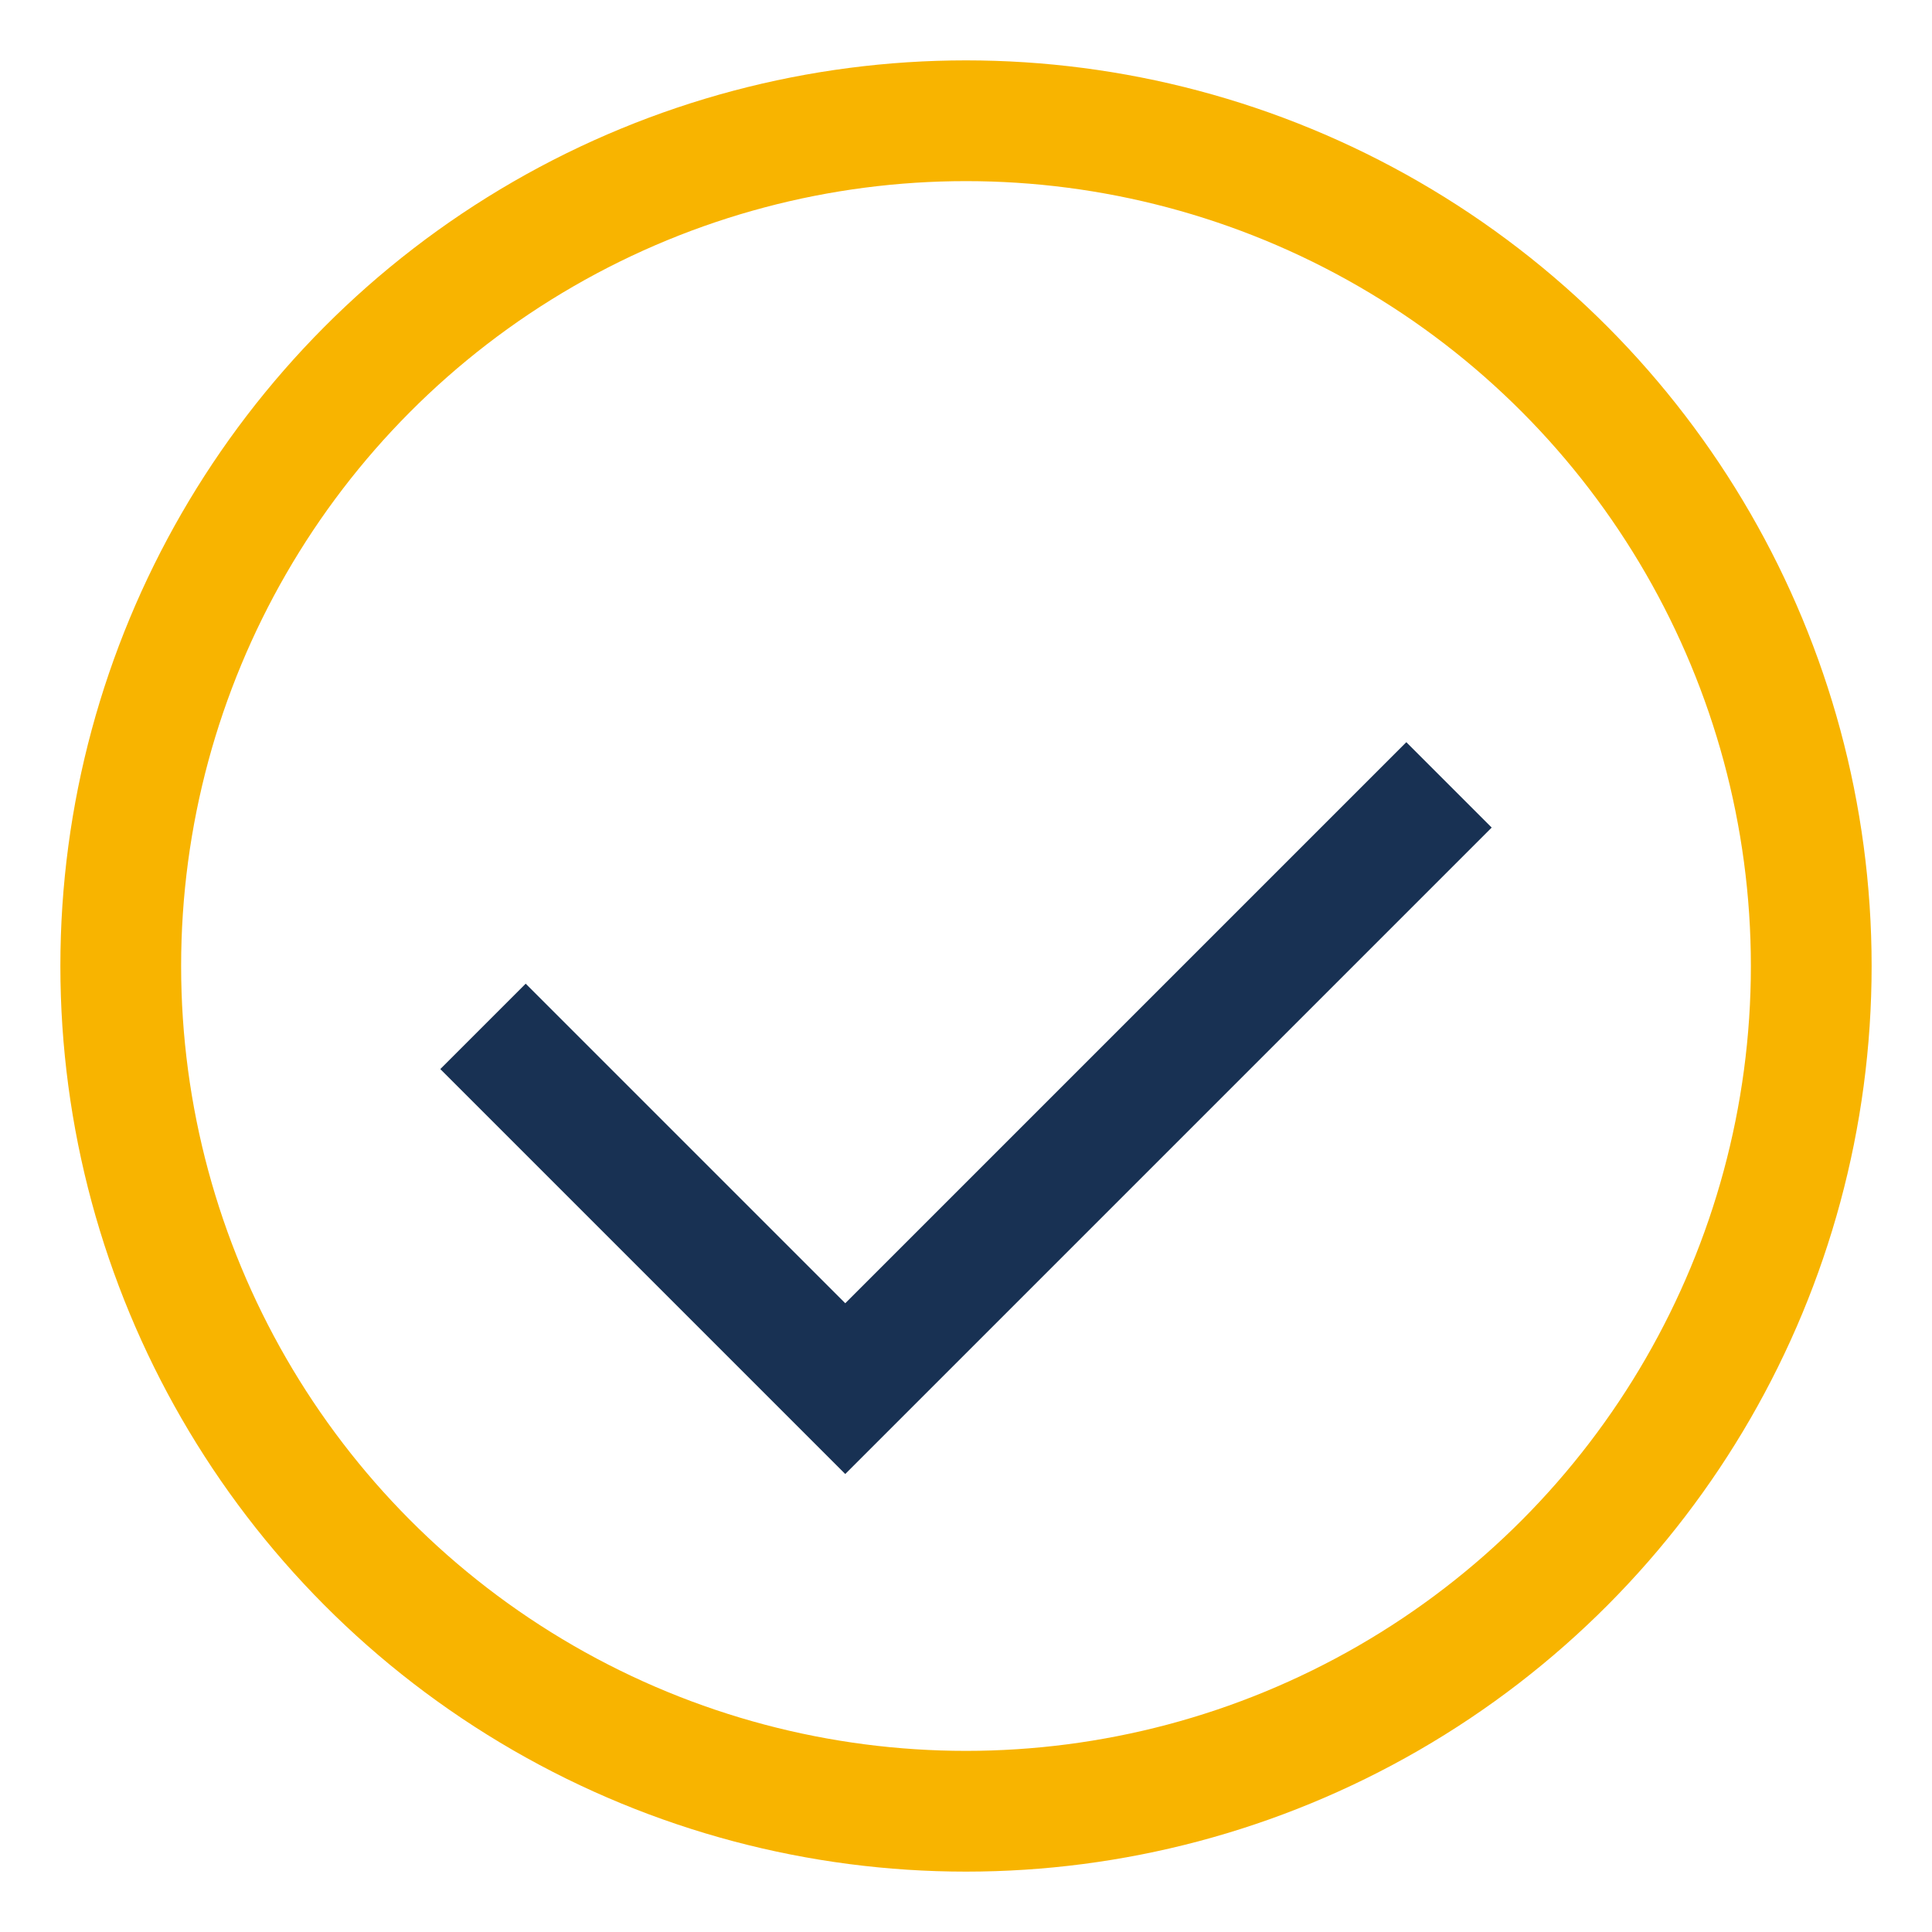 <?xml version="1.0" encoding="UTF-8"?>
<svg xmlns="http://www.w3.org/2000/svg" width="32" height="32" viewBox="0 0 32 32"><path d="M8 17l6 6 10-10" fill="none" stroke="#183153" stroke-width="2"/><circle cx="16" cy="16" r="14" fill="none" stroke="#F8B400" stroke-width="2"/></svg>